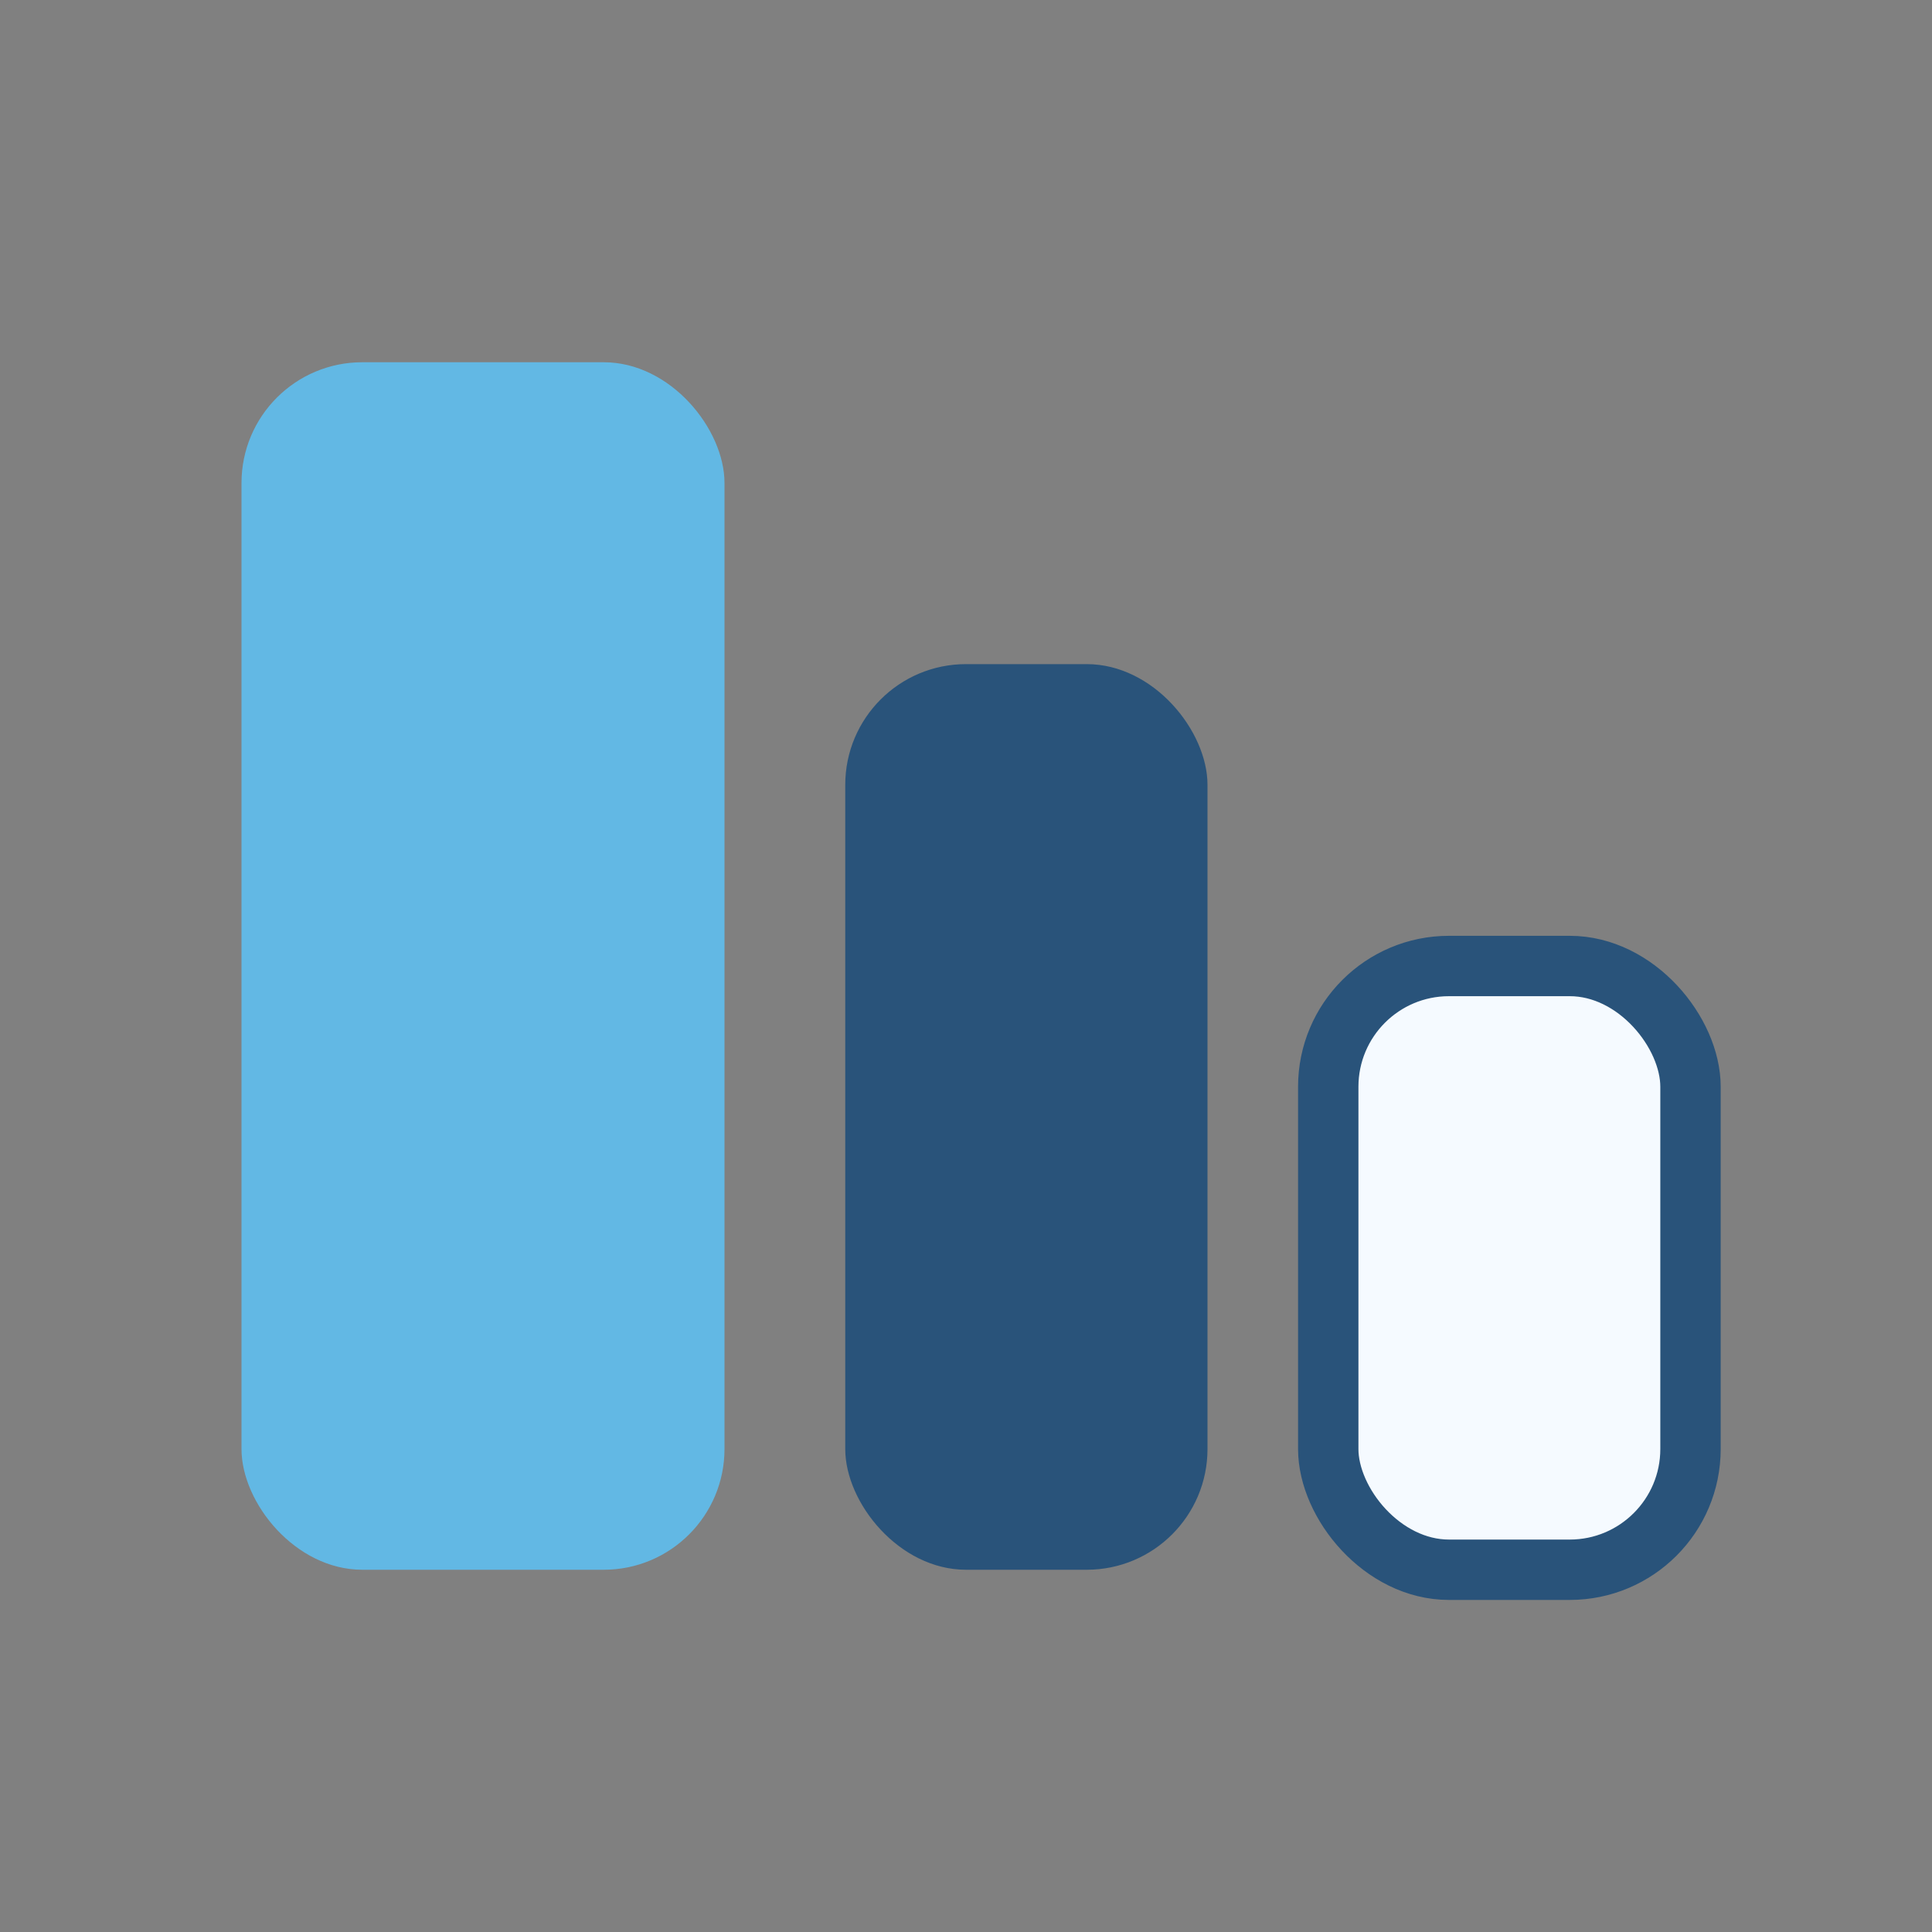 <?xml version="1.0" encoding="UTF-8"?>
<svg xmlns="http://www.w3.org/2000/svg" width="32" height="32" viewBox="0 0 32 32"><rect x="0" y="0" width="32" height="32" fill="#808080" stroke="none"/><rect x="4" y="6" width="8" height="20" rx="2" fill="#62B8E4"/><rect x="14" y="11" width="6" height="15" rx="2" fill="#29537A"/><rect x="22" y="16" width="6" height="10" rx="2" fill="#F5FAFF" stroke="#29537A" stroke-width="1"/></svg>